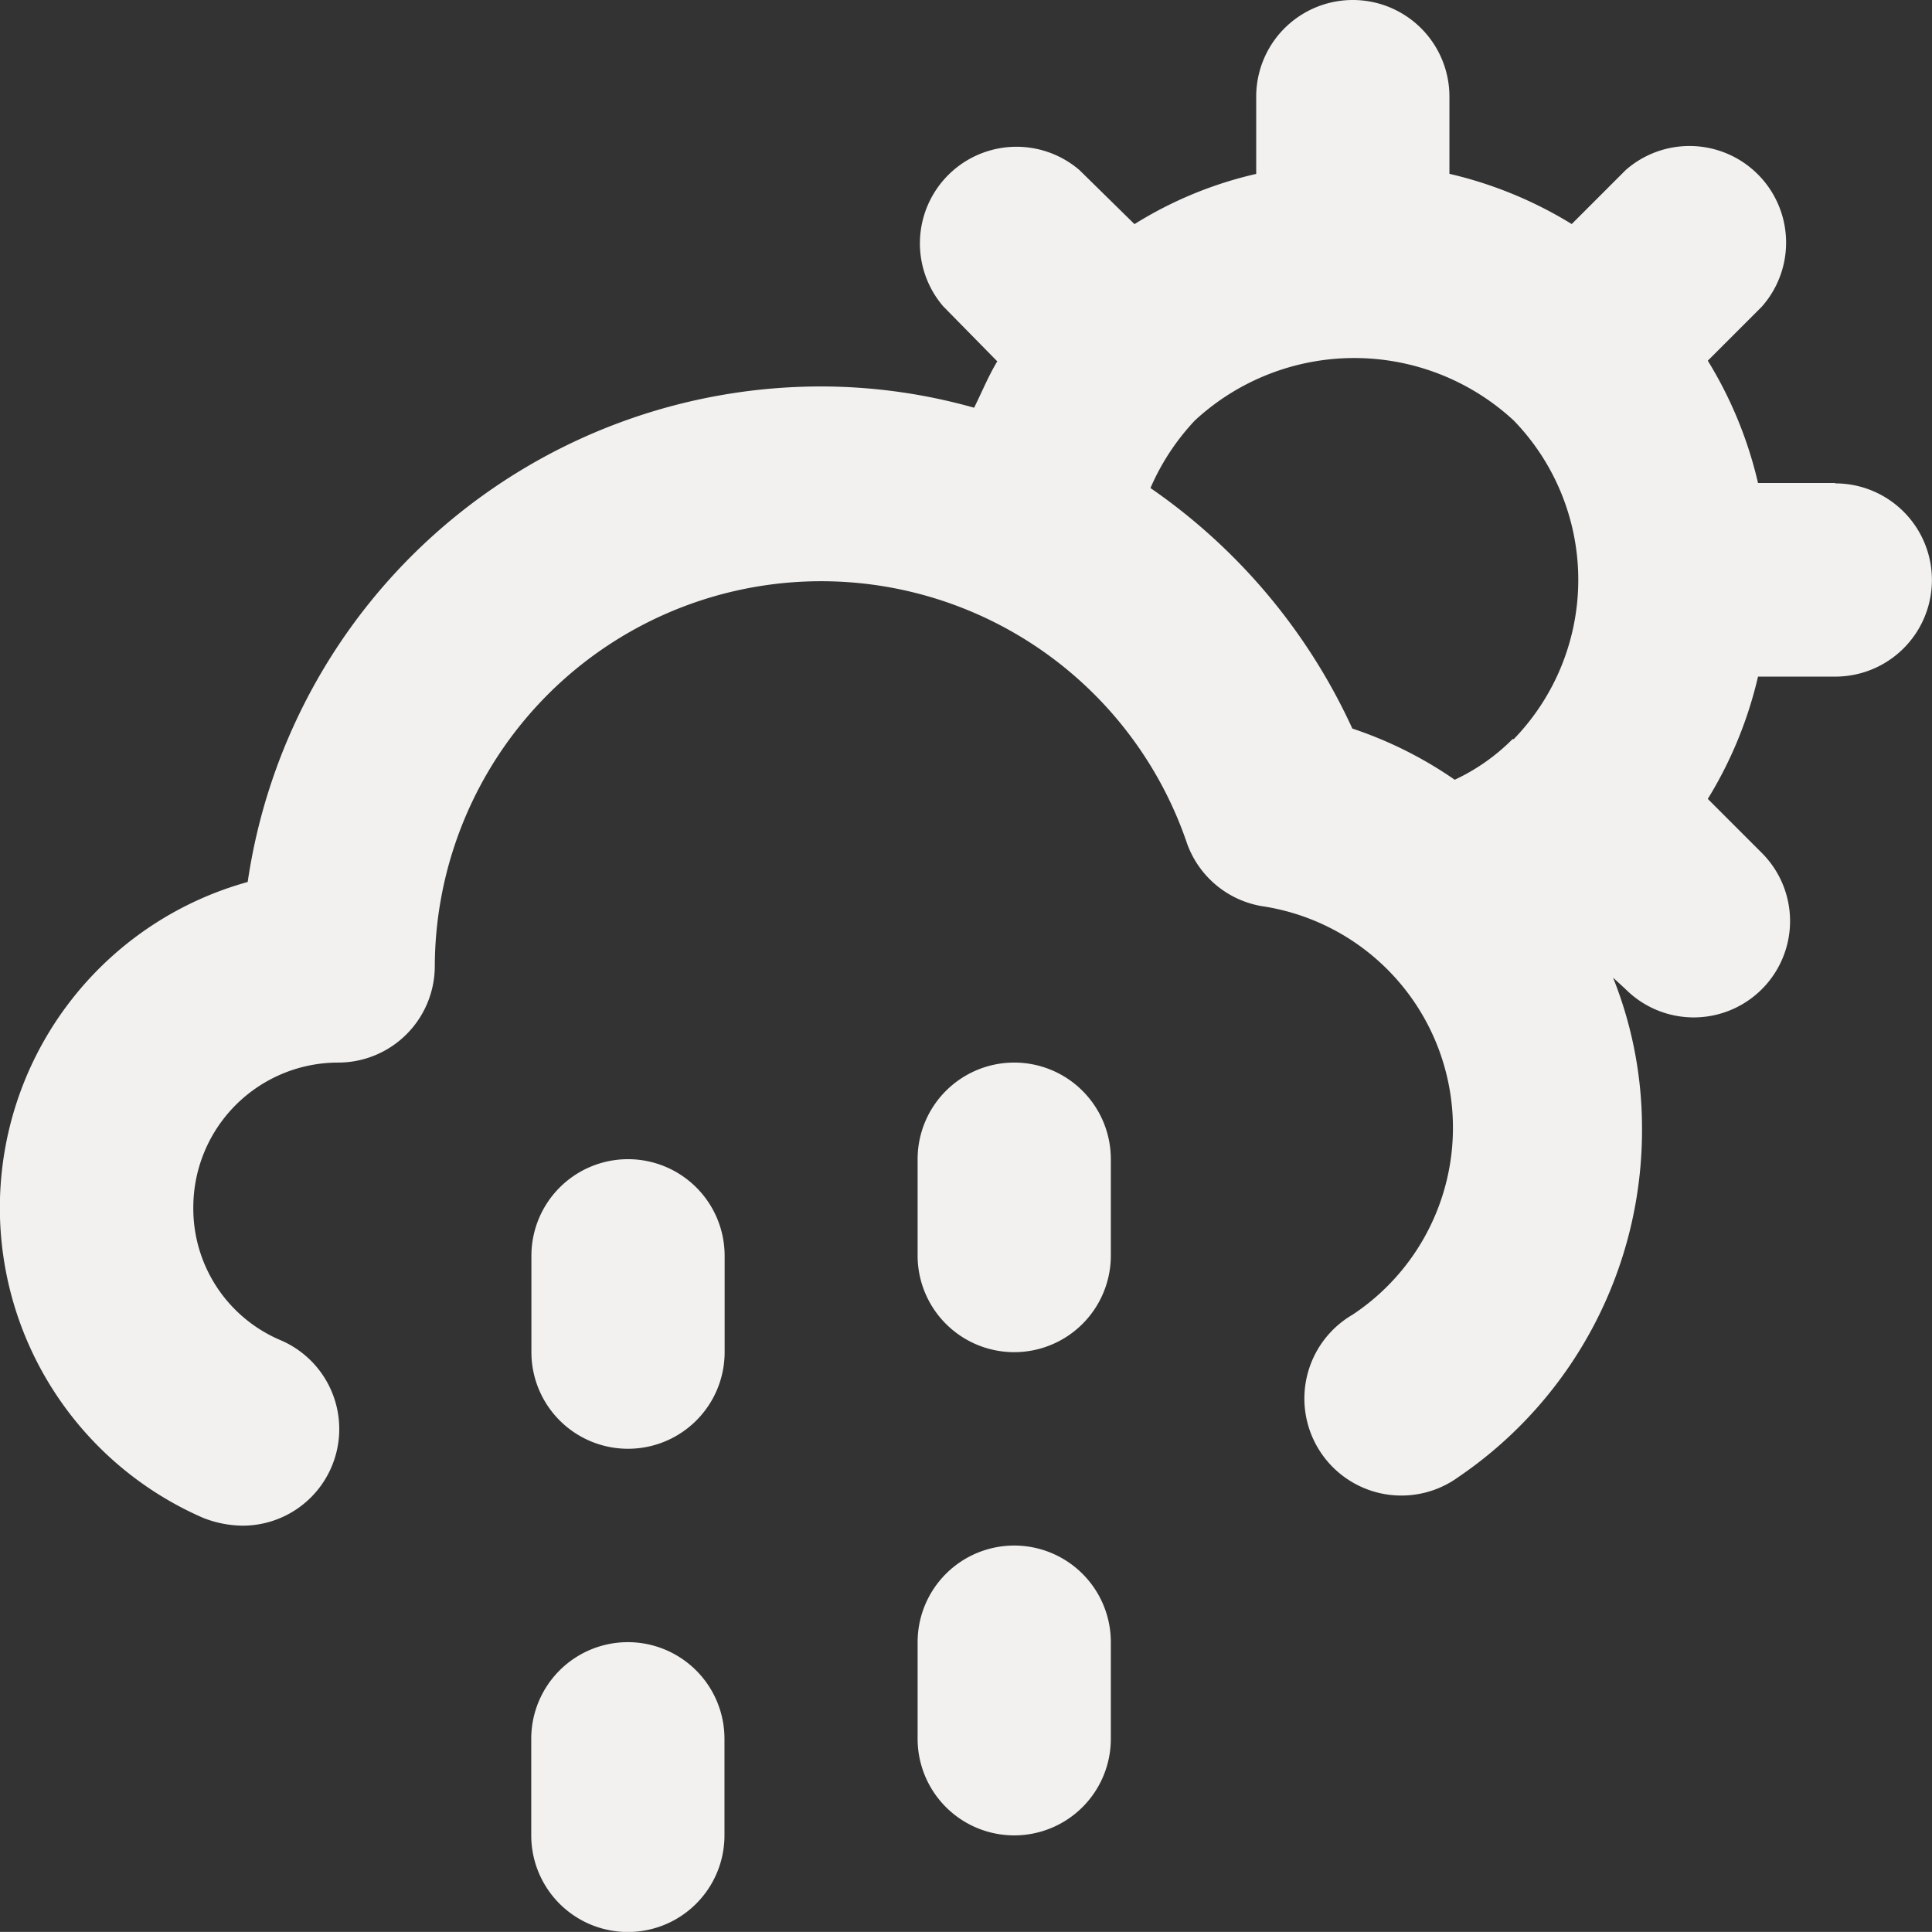 <?xml version="1.0" encoding="UTF-8"?> <svg xmlns="http://www.w3.org/2000/svg" width="23.697" height="23.696" viewBox="0 0 23.697 23.696"><rect x="0" y="0" width="23.697" height="23.696" fill="#333333" stroke="none"/><defs><style> .cls-1 { fill: #f2f1f0; } </style></defs><path id="cloud-sun-rain-alt" class="cls-1" d="M9.7,22.142a1.185,1.185,0,0,0-1.185,1.185v1.185a1.185,1.185,0,0,0,2.37,0V23.326A1.185,1.185,0,0,0,9.7,22.142Zm0-5.924A1.185,1.185,0,0,0,8.517,17.4v1.185a1.185,1.185,0,0,0,2.37,0V17.4A1.185,1.185,0,0,0,9.7,16.218Zm14.81-8.294h-.948a5.035,5.035,0,0,0-.616-1.5l.663-.663A1.185,1.185,0,0,0,21.94,4.085l-.663.663a5.035,5.035,0,0,0-1.5-.616V3.185a1.185,1.185,0,0,0-2.37,0v.948a4.858,4.858,0,0,0-1.493.616l-.675-.663a1.185,1.185,0,0,0-1.671,1.671l.663.675c-.107.178-.19.379-.284.569a6.931,6.931,0,0,0-1.872-.261,7.109,7.109,0,0,0-7.038,6.078,4.147,4.147,0,0,0-.545,7.8,1.351,1.351,0,0,0,.474.095,1.185,1.185,0,0,0,.474-2.275A1.753,1.753,0,0,1,4.37,16.81a1.777,1.777,0,0,1,1.777-1.777,1.185,1.185,0,0,0,1.185-1.185A4.739,4.739,0,0,1,16.55,12.32a1.185,1.185,0,0,0,.924.794,2.749,2.749,0,0,1,1.114,5.012,1.19,1.19,0,1,0,1.3,1.99,5.142,5.142,0,0,0,2.251-4.289,4.964,4.964,0,0,0-.355-1.836l.154.142a1.181,1.181,0,0,0,1.671-1.671l-.663-.663a5.035,5.035,0,0,0,.616-1.5h.948a1.185,1.185,0,1,0,0-2.37Zm-3.957,3.14h0a2.476,2.476,0,0,1-.711.5,4.941,4.941,0,0,0-1.256-.628,7.251,7.251,0,0,0-2.476-2.95,2.867,2.867,0,0,1,.545-.829h0a2.879,2.879,0,0,1,3.91,0h0a2.808,2.808,0,0,1,0,3.91Zm-6.114,9.893a1.185,1.185,0,0,0-1.185,1.185v1.185a1.185,1.185,0,0,0,2.37,0V22.142A1.185,1.185,0,0,0,14.441,20.957Zm0-5.924a1.185,1.185,0,0,0-1.185,1.185V17.4a1.185,1.185,0,0,0,2.37,0V16.218A1.185,1.185,0,0,0,14.441,15.033Z" transform="translate(-1.999 -2)"></path></svg> 
